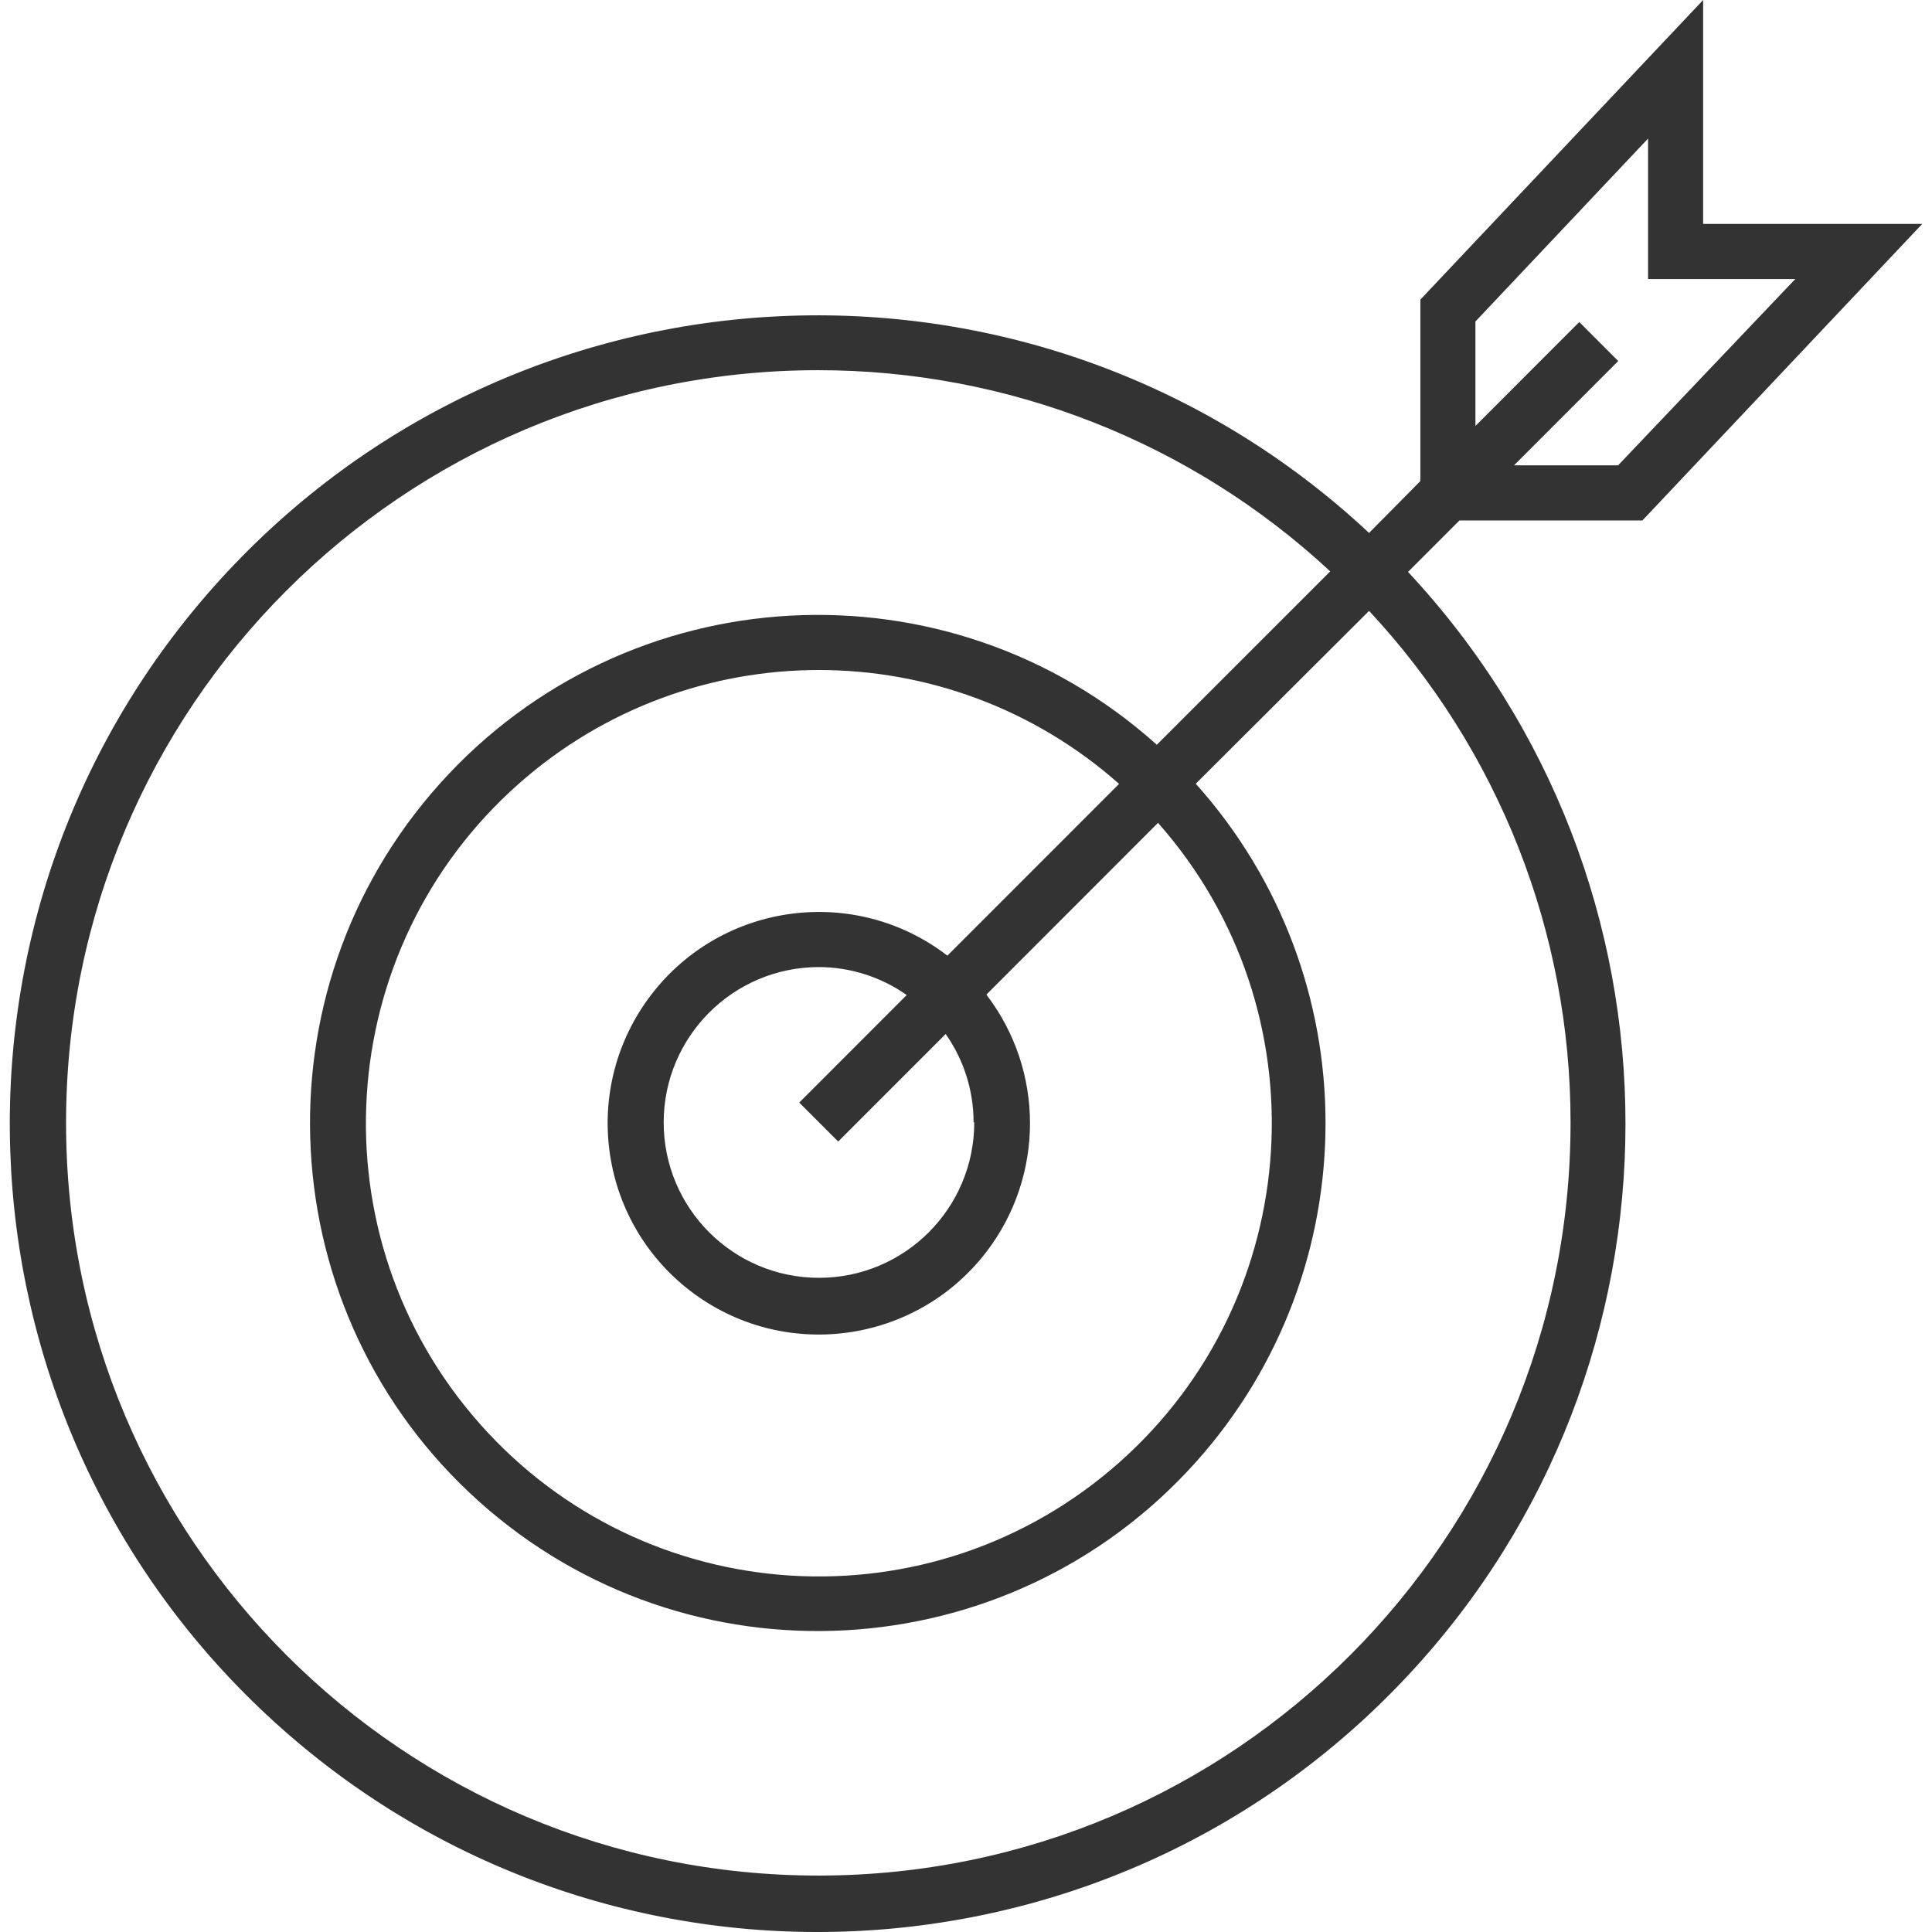<svg viewBox="0 0 489 494"  width="80px" height="80px" xmlns="http://www.w3.org/2000/svg" xmlns:xlink="http://www.w3.org/1999/xlink" xml:space="preserve" overflow="hidden"><defs><clipPath id="clip0"><rect x="3242" y="741" width="489" height="494"/></clipPath></defs><g clip-path="url(#clip0)" transform="translate(-3242 -741)"><path d="M3674.98 741 3602.68 817.605 3602.68 864.001 3589.56 877.267C3506.19 799.35 3375.48 803.812 3297.61 887.233 3219.74 970.654 3224.2 1101.45 3307.57 1179.36 3390.94 1257.28 3521.65 1252.82 3599.52 1169.39 3673.66 1089.97 3673.66 966.659 3599.52 887.233L3612.68 874.071 3659.46 874.071 3731 798.256 3674.98 798.256ZM3641.08 1028C3641.14 1134.29 3555.08 1220.51 3448.85 1220.57 3342.62 1220.63 3256.46 1134.51 3256.39 1028.22 3256.33 921.931 3342.4 835.716 3448.63 835.655 3497.22 835.627 3544.03 854.005 3579.63 887.096L3535.29 931.43C3481.91 883.524 3399.83 887.986 3351.95 941.396 3304.08 994.806 3308.53 1076.94 3361.91 1124.85 3415.29 1172.75 3497.38 1168.29 3545.25 1114.88 3589.49 1065.52 3589.49 990.751 3545.25 941.396L3589.56 897.2C3622.68 932.689 3641.1 979.443 3641.08 1028ZM3488.61 1028C3488.61 1049.94 3470.84 1067.73 3448.91 1067.73 3426.98 1067.73 3409.2 1049.94 3409.2 1028 3409.2 1006.13 3426.88 988.368 3448.74 988.274 3456.83 988.265 3464.72 990.762 3471.34 995.422L3443.86 1022.92 3453.82 1032.88 3481.3 1005.39C3485.96 1012.01 3488.45 1019.91 3488.44 1028ZM3481.74 985.352C3458.09 967.186 3424.19 971.649 3406.04 995.319 3387.88 1018.99 3392.34 1052.9 3416 1071.07 3439.66 1089.23 3473.55 1084.77 3491.71 1061.1 3506.58 1041.7 3506.58 1014.72 3491.71 995.319L3535.6 951.397C3577.99 999.322 3573.54 1072.56 3525.64 1114.98 3477.74 1157.4 3404.55 1152.94 3362.15 1105.02 3319.76 1057.09 3324.22 983.852 3372.11 941.431 3415.94 902.616 3481.82 902.616 3525.64 941.431ZM3698.54 812.347 3653.24 859.98 3626.62 859.98 3653.27 833.311 3643.31 823.344 3616.76 849.91 3616.76 823.207 3660.9 776.433 3660.9 812.347Z" fill="#333333" fill-rule="evenodd"/></g></svg>